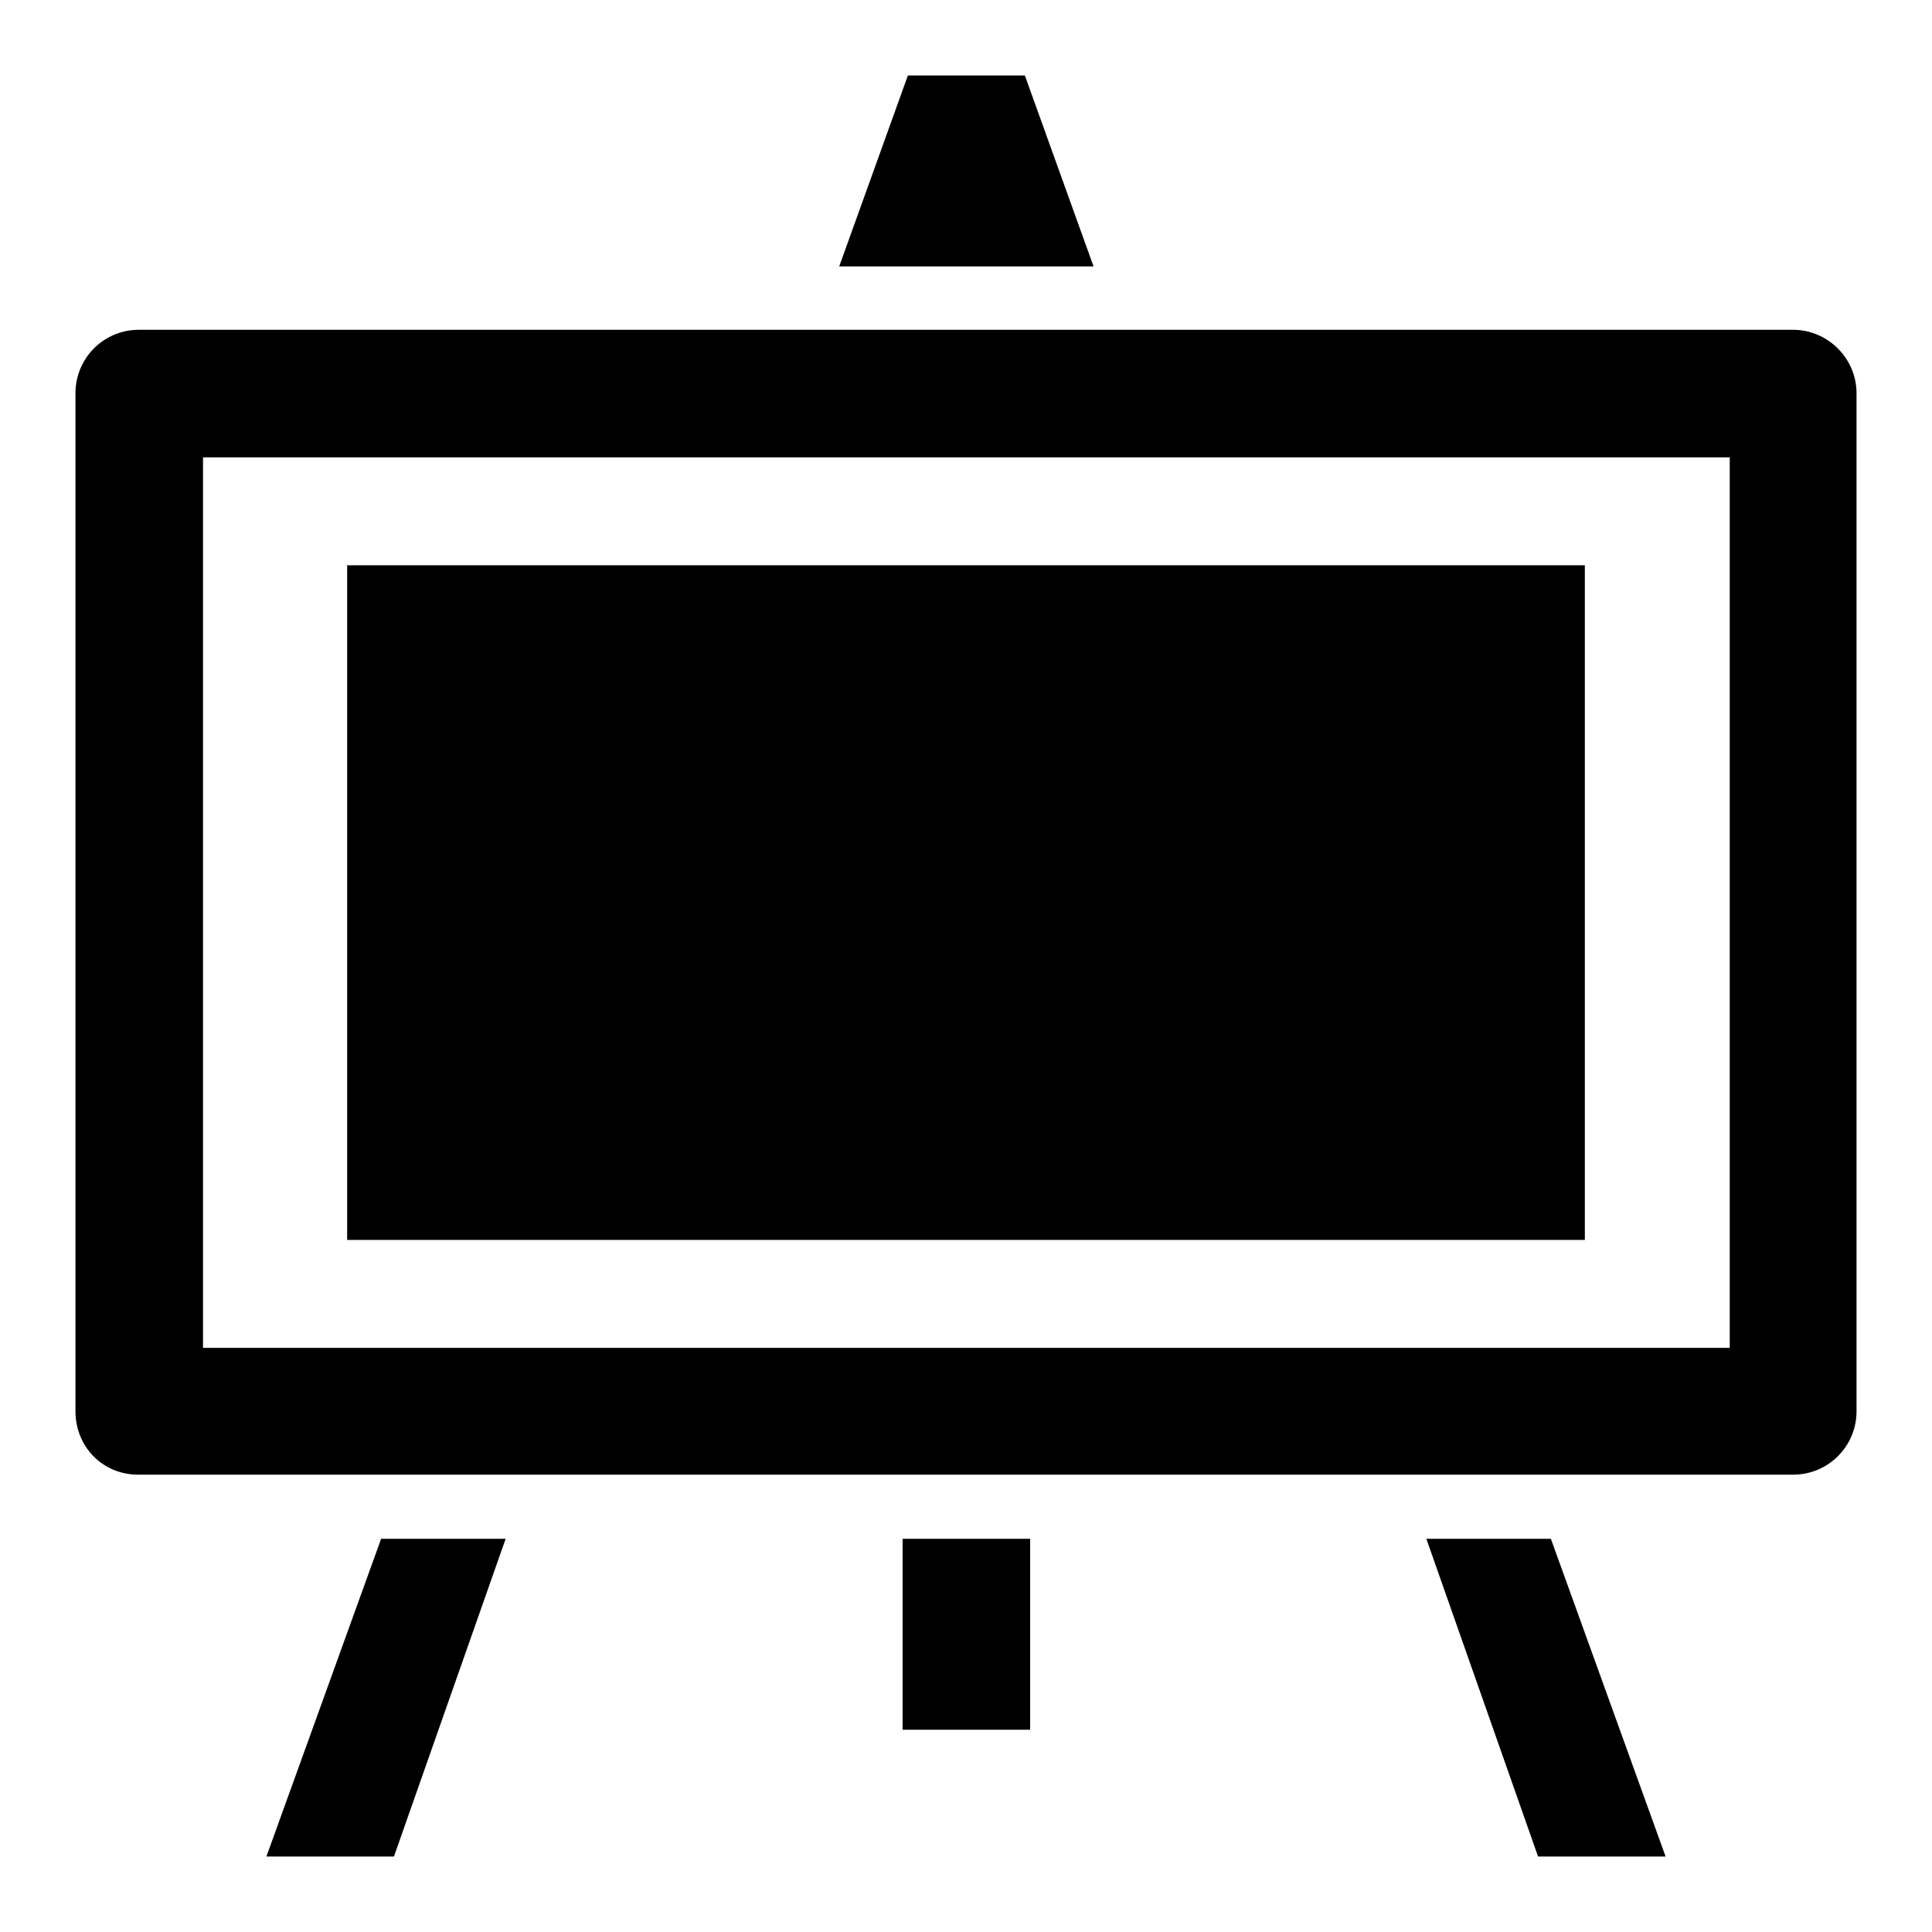 <?xml version="1.0" encoding="utf-8"?>
<!-- Svg Vector Icons : http://www.onlinewebfonts.com/icon -->
<!DOCTYPE svg PUBLIC "-//W3C//DTD SVG 1.1//EN" "http://www.w3.org/Graphics/SVG/1.1/DTD/svg11.dtd">
<svg version="1.1" xmlns="http://www.w3.org/2000/svg" xmlns:xlink="http://www.w3.org/1999/xlink" x="0px" y="0px" viewBox="0 0 256 256" enable-background="new 0 0 256 256" xml:space="preserve">
<g> <path fill="#000000" d="M46,74.9H210v89.4H46V74.9L46,74.9z M237.6,43.7H18.4c-4.7,0-8.4,3.8-8.4,8.4V187c0,4.7,3.6,8.4,8.3,8.4 h219.3c4.7,0,8.4-3.8,8.4-8.4V52.1C246,47.5,242.2,43.7,237.6,43.7L237.6,43.7z M229.1,178.6H26.9v-118h202.3V178.6L229.1,178.6z  M35.3,246h16.9L67,203.9H50.5L35.3,246z M135.8,10h-15.5l-9.1,25.3h33.7L135.8,10z M189,203.9l14.8,42.1h16.9l-15.2-42.1H189z  M119.6,203.9h16.9v25.3h-16.9V203.9L119.6,203.9z"/></g>
</svg>